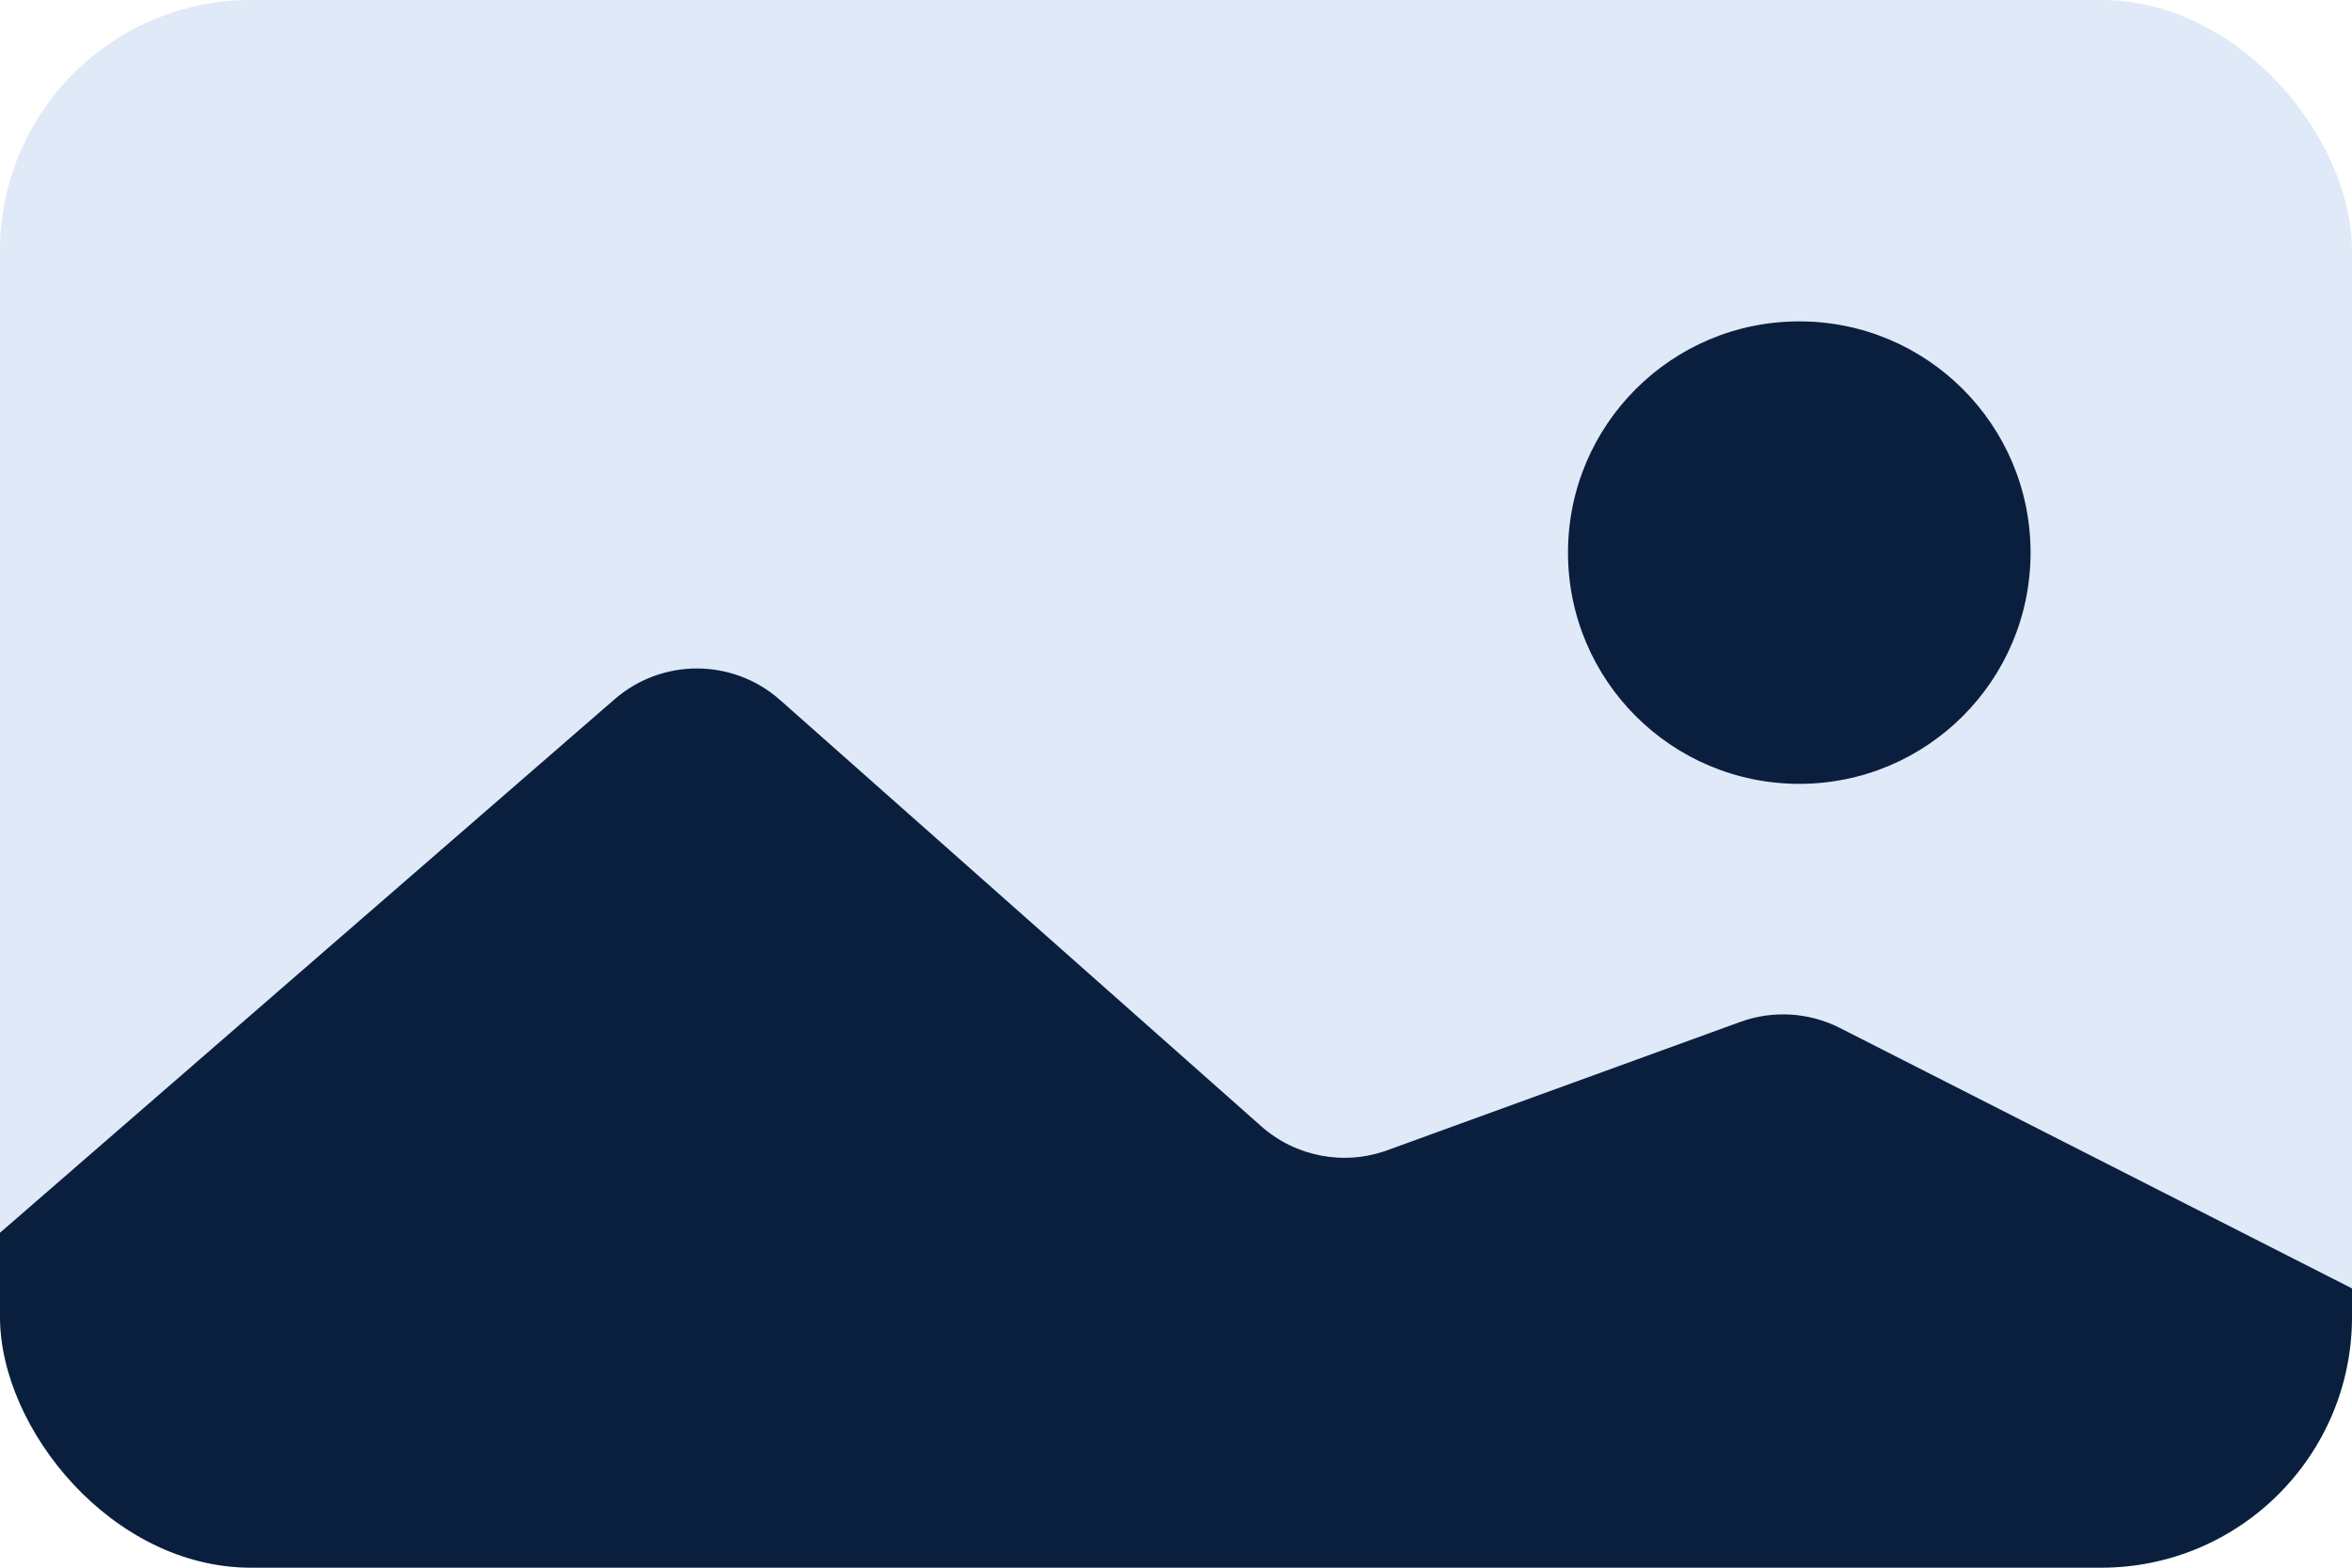 <svg width="300" height="200" viewBox="0 0 300 200" fill="none" xmlns="http://www.w3.org/2000/svg">
<g clip-path="url(#clip0_1556_8086)">
<rect width="300" height="200" rx="32" fill="#DFE9F7"/>
<circle cx="229.5" cy="70.5" r="29.5" fill="#0A1F3E"/>
<path d="M78.403 89.2L-61.043 210.269C-72.519 220.233 -64.942 239.082 -49.762 238.331L341.429 218.973C357.809 218.162 362.51 196.167 347.892 188.731L234.693 131.15C230.742 129.141 226.136 128.86 221.971 130.374L176.951 146.745C171.435 148.751 165.264 147.576 160.872 143.684L99.504 89.307C93.493 83.981 84.467 83.936 78.403 89.2Z" fill="#0A1F3E"/>
</g>
<defs>
<clipPath id="clip0_1556_8086">
<rect width="300" height="200" rx="32" fill="white"/>
</clipPath>
</defs>
</svg>
